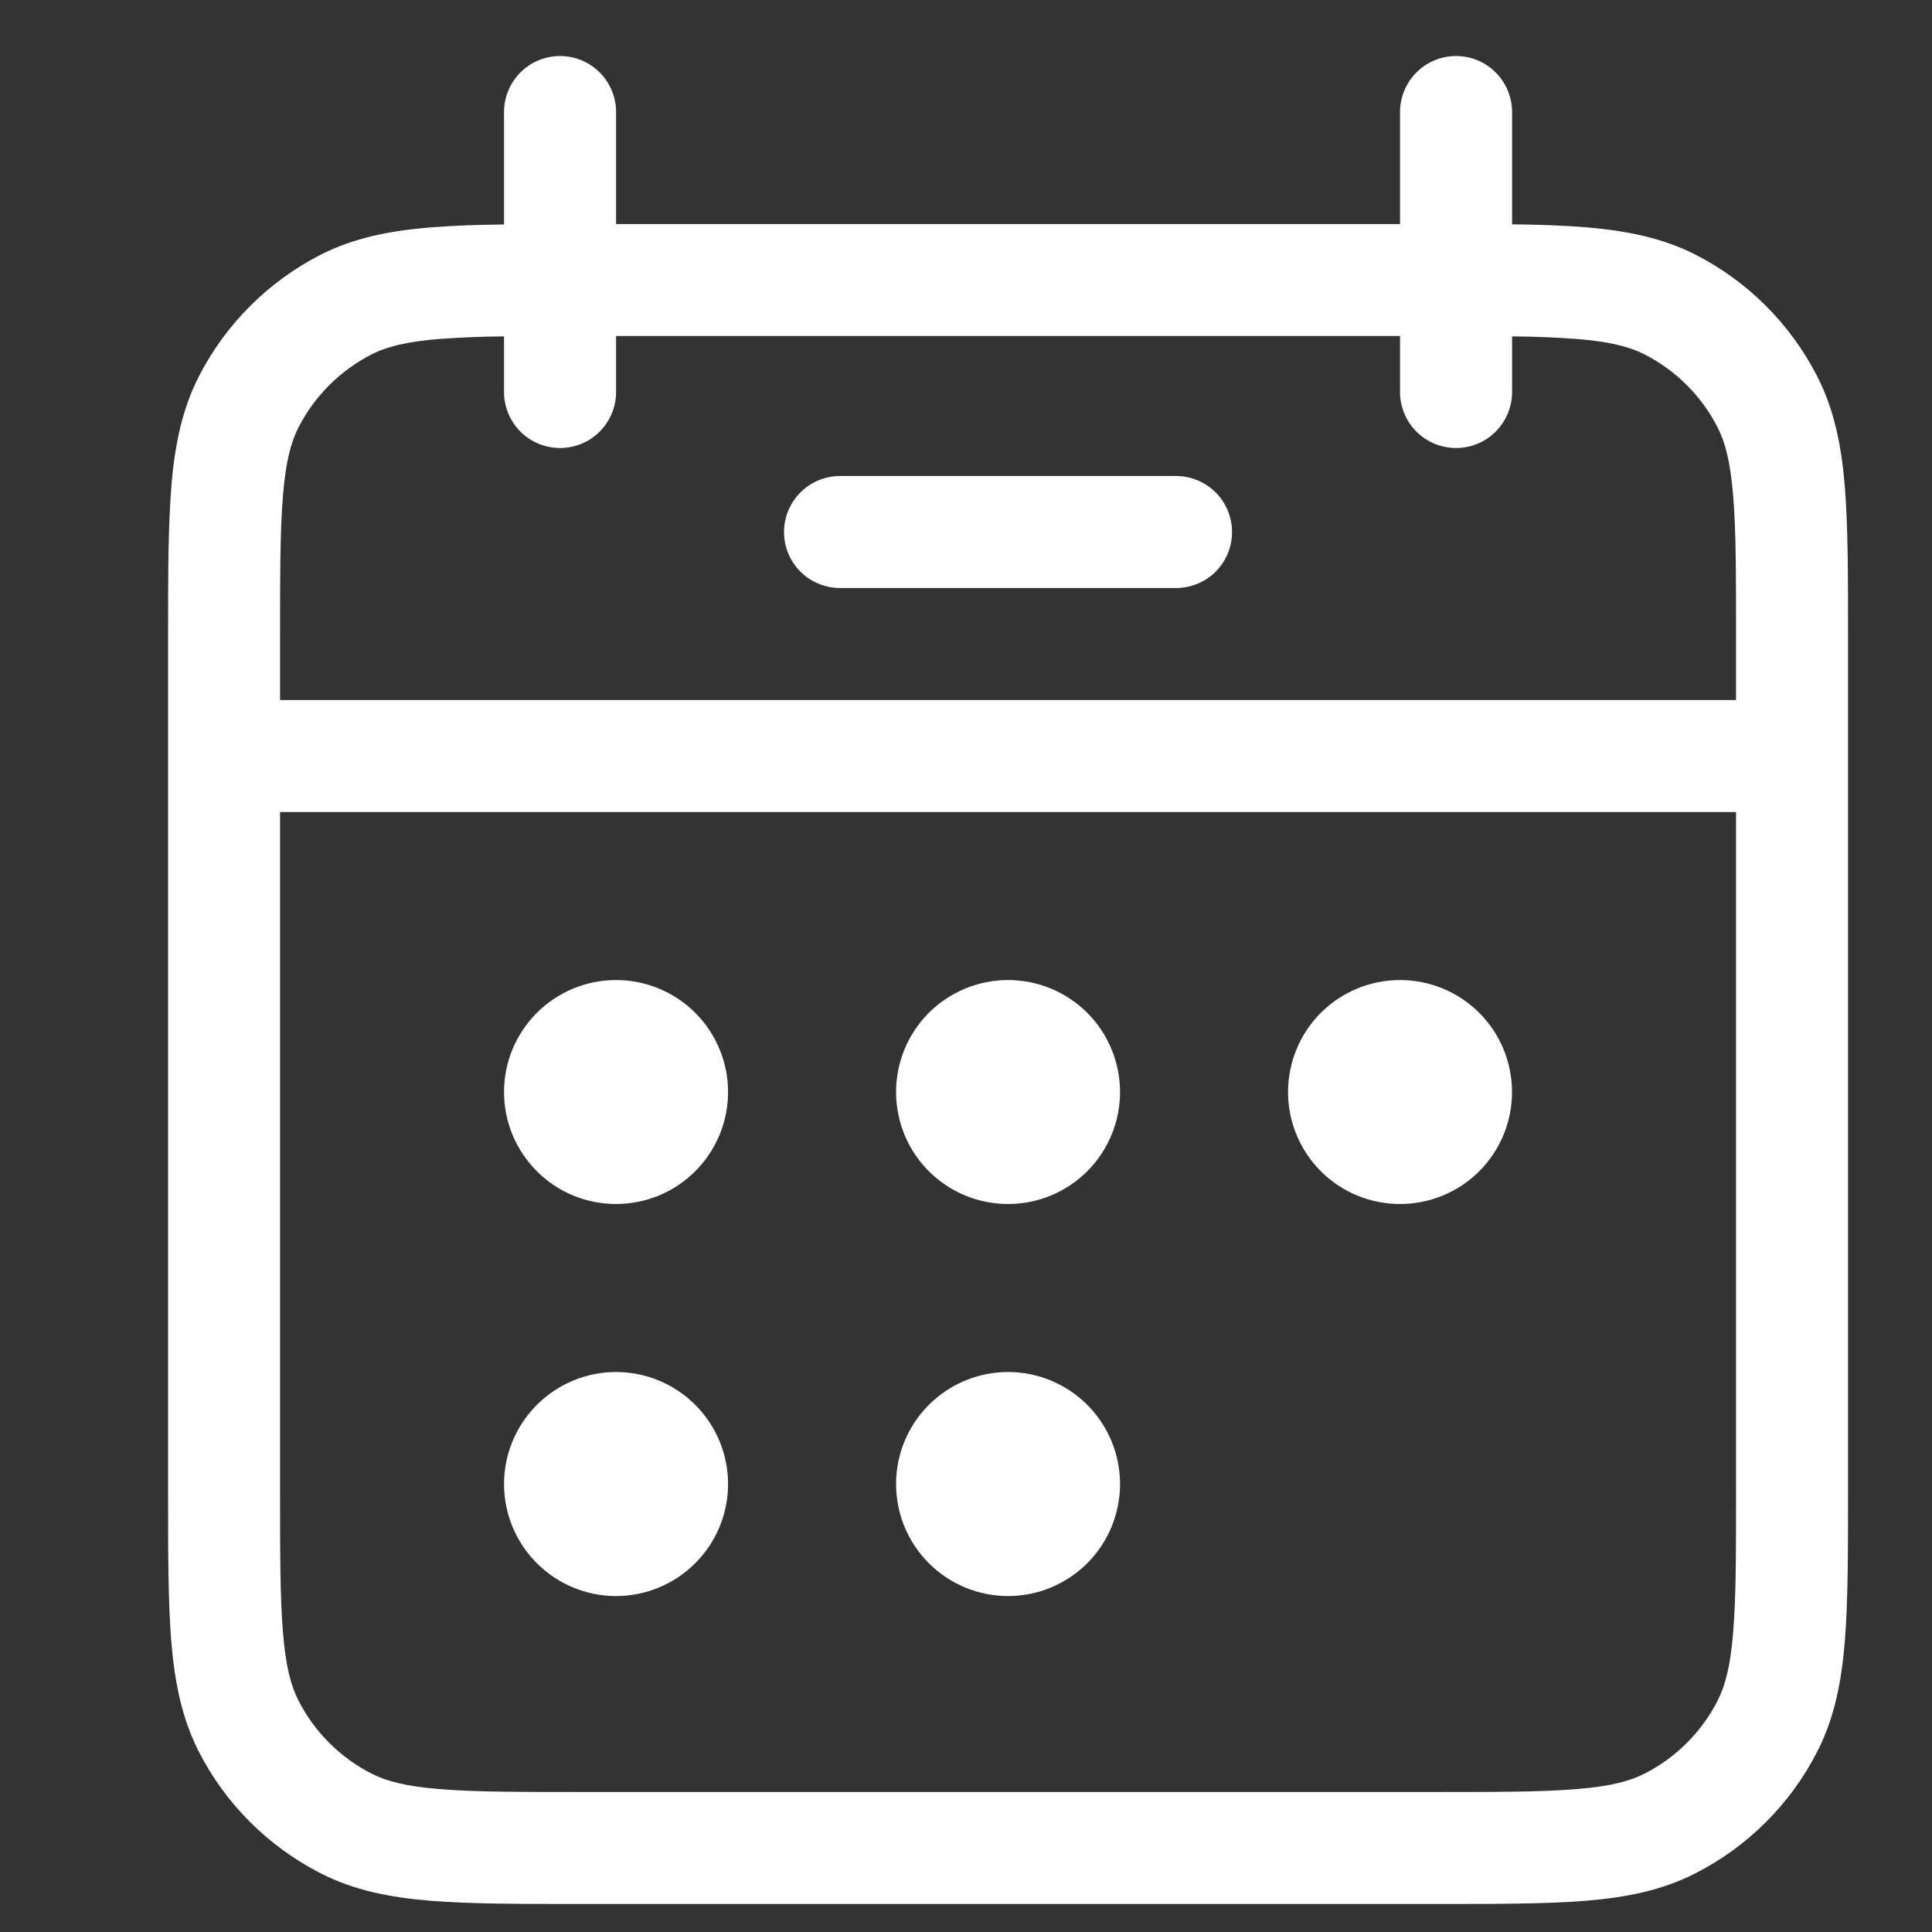 <svg width="26" height="26" viewBox="0 0 26 26" fill="none" xmlns="http://www.w3.org/2000/svg">
<rect x="0" y="0" width="26" height="26" fill="#333333" stroke="none"/>
<path d="M11.305 6.406C11.105 6.406 10.913 6.486 10.772 6.627C10.631 6.768 10.551 6.96 10.551 7.16C10.551 7.36 10.631 7.551 10.772 7.693C10.913 7.834 11.105 7.913 11.305 7.913H15.827C16.027 7.913 16.218 7.834 16.36 7.693C16.501 7.551 16.58 7.36 16.58 7.16C16.58 6.96 16.501 6.768 16.36 6.627C16.218 6.486 16.027 6.406 15.827 6.406H11.305ZM9.798 14.696C9.798 15.096 9.639 15.479 9.356 15.762C9.074 16.045 8.69 16.203 8.29 16.203C7.891 16.203 7.507 16.045 7.225 15.762C6.942 15.479 6.783 15.096 6.783 14.696C6.783 14.296 6.942 13.913 7.225 13.63C7.507 13.348 7.891 13.189 8.29 13.189C8.69 13.189 9.074 13.348 9.356 13.63C9.639 13.913 9.798 14.296 9.798 14.696ZM9.798 19.971C9.798 20.371 9.639 20.755 9.356 21.037C9.074 21.32 8.69 21.479 8.29 21.479C7.891 21.479 7.507 21.32 7.225 21.037C6.942 20.755 6.783 20.371 6.783 19.971C6.783 19.572 6.942 19.188 7.225 18.906C7.507 18.623 7.891 18.464 8.29 18.464C8.69 18.464 9.074 18.623 9.356 18.906C9.639 19.188 9.798 19.572 9.798 19.971ZM13.566 16.203C13.966 16.203 14.349 16.045 14.632 15.762C14.914 15.479 15.073 15.096 15.073 14.696C15.073 14.296 14.914 13.913 14.632 13.63C14.349 13.348 13.966 13.189 13.566 13.189C13.166 13.189 12.783 13.348 12.5 13.63C12.217 13.913 12.059 14.296 12.059 14.696C12.059 15.096 12.217 15.479 12.5 15.762C12.783 16.045 13.166 16.203 13.566 16.203ZM15.073 19.971C15.073 20.371 14.914 20.755 14.632 21.037C14.349 21.32 13.966 21.479 13.566 21.479C13.166 21.479 12.783 21.32 12.5 21.037C12.217 20.755 12.059 20.371 12.059 19.971C12.059 19.572 12.217 19.188 12.5 18.906C12.783 18.623 13.166 18.464 13.566 18.464C13.966 18.464 14.349 18.623 14.632 18.906C14.914 19.188 15.073 19.572 15.073 19.971ZM18.841 16.203C19.241 16.203 19.624 16.045 19.907 15.762C20.19 15.479 20.348 15.096 20.348 14.696C20.348 14.296 20.19 13.913 19.907 13.63C19.624 13.348 19.241 13.189 18.841 13.189C18.441 13.189 18.058 13.348 17.775 13.63C17.493 13.913 17.334 14.296 17.334 14.696C17.334 15.096 17.493 15.479 17.775 15.762C18.058 16.045 18.441 16.203 18.841 16.203Z" fill="white"/>
<path fill-rule="evenodd" clip-rule="evenodd" d="M7.537 0.754C7.737 0.754 7.929 0.833 8.07 0.975C8.211 1.116 8.291 1.308 8.291 1.508V3.015H18.841V1.508C18.841 1.308 18.921 1.116 19.062 0.975C19.203 0.833 19.395 0.754 19.595 0.754C19.795 0.754 19.987 0.833 20.128 0.975C20.269 1.116 20.349 1.308 20.349 1.508V3.019C20.717 3.022 21.046 3.035 21.334 3.058C21.885 3.104 22.367 3.199 22.813 3.425C23.522 3.786 24.098 4.363 24.459 5.072C24.686 5.518 24.782 6.001 24.827 6.549C24.87 7.084 24.87 7.743 24.87 8.56V20.078C24.87 20.895 24.87 21.555 24.827 22.087C24.782 22.638 24.686 23.12 24.459 23.566C24.098 24.275 23.522 24.851 22.813 25.212C22.367 25.44 21.885 25.535 21.336 25.58C20.801 25.623 20.142 25.623 19.327 25.623H7.807C6.99 25.623 6.33 25.623 5.798 25.58C5.248 25.535 4.765 25.44 4.319 25.212C3.61 24.851 3.033 24.275 2.672 23.566C2.446 23.12 2.351 22.638 2.305 22.089C2.262 21.554 2.262 20.894 2.262 20.077V8.561C2.262 7.846 2.262 7.253 2.292 6.757L2.305 6.552C2.351 6.002 2.446 5.52 2.672 5.074C3.033 4.364 3.61 3.788 4.319 3.426C4.765 3.2 5.248 3.105 5.796 3.06C6.087 3.037 6.416 3.024 6.783 3.021V1.508C6.783 1.308 6.863 1.116 7.004 0.975C7.146 0.833 7.337 0.754 7.537 0.754ZM6.783 5.276V4.527C6.495 4.529 6.207 4.54 5.92 4.561C5.465 4.597 5.202 4.667 5.003 4.768C4.578 4.985 4.231 5.331 4.015 5.756C3.914 5.955 3.844 6.218 3.808 6.673C3.769 7.139 3.769 7.735 3.769 8.592V9.421H23.363V8.592C23.363 7.735 23.363 7.139 23.324 6.673C23.288 6.218 23.218 5.955 23.117 5.756C22.901 5.331 22.555 4.985 22.129 4.768C21.93 4.667 21.668 4.597 21.212 4.561C20.925 4.54 20.637 4.529 20.349 4.527V5.276C20.349 5.476 20.269 5.667 20.128 5.809C19.987 5.95 19.795 6.029 19.595 6.029C19.395 6.029 19.203 5.95 19.062 5.809C18.921 5.667 18.841 5.476 18.841 5.276V4.522H8.291V5.276C8.291 5.476 8.211 5.667 8.07 5.809C7.929 5.95 7.737 6.029 7.537 6.029C7.337 6.029 7.146 5.95 7.004 5.809C6.863 5.667 6.783 5.476 6.783 5.276ZM23.363 10.928H3.769V20.047C3.769 20.903 3.769 21.501 3.808 21.965C3.844 22.421 3.914 22.683 4.015 22.882C4.231 23.308 4.578 23.654 5.003 23.87C5.202 23.971 5.465 24.041 5.92 24.077C6.386 24.116 6.982 24.116 7.839 24.116H19.294C20.15 24.116 20.748 24.116 21.212 24.077C21.668 24.041 21.93 23.971 22.129 23.87C22.555 23.654 22.901 23.308 23.117 22.882C23.218 22.683 23.288 22.421 23.324 21.965C23.363 21.501 23.363 20.903 23.363 20.047V10.928Z" fill="white"/>
</svg>
